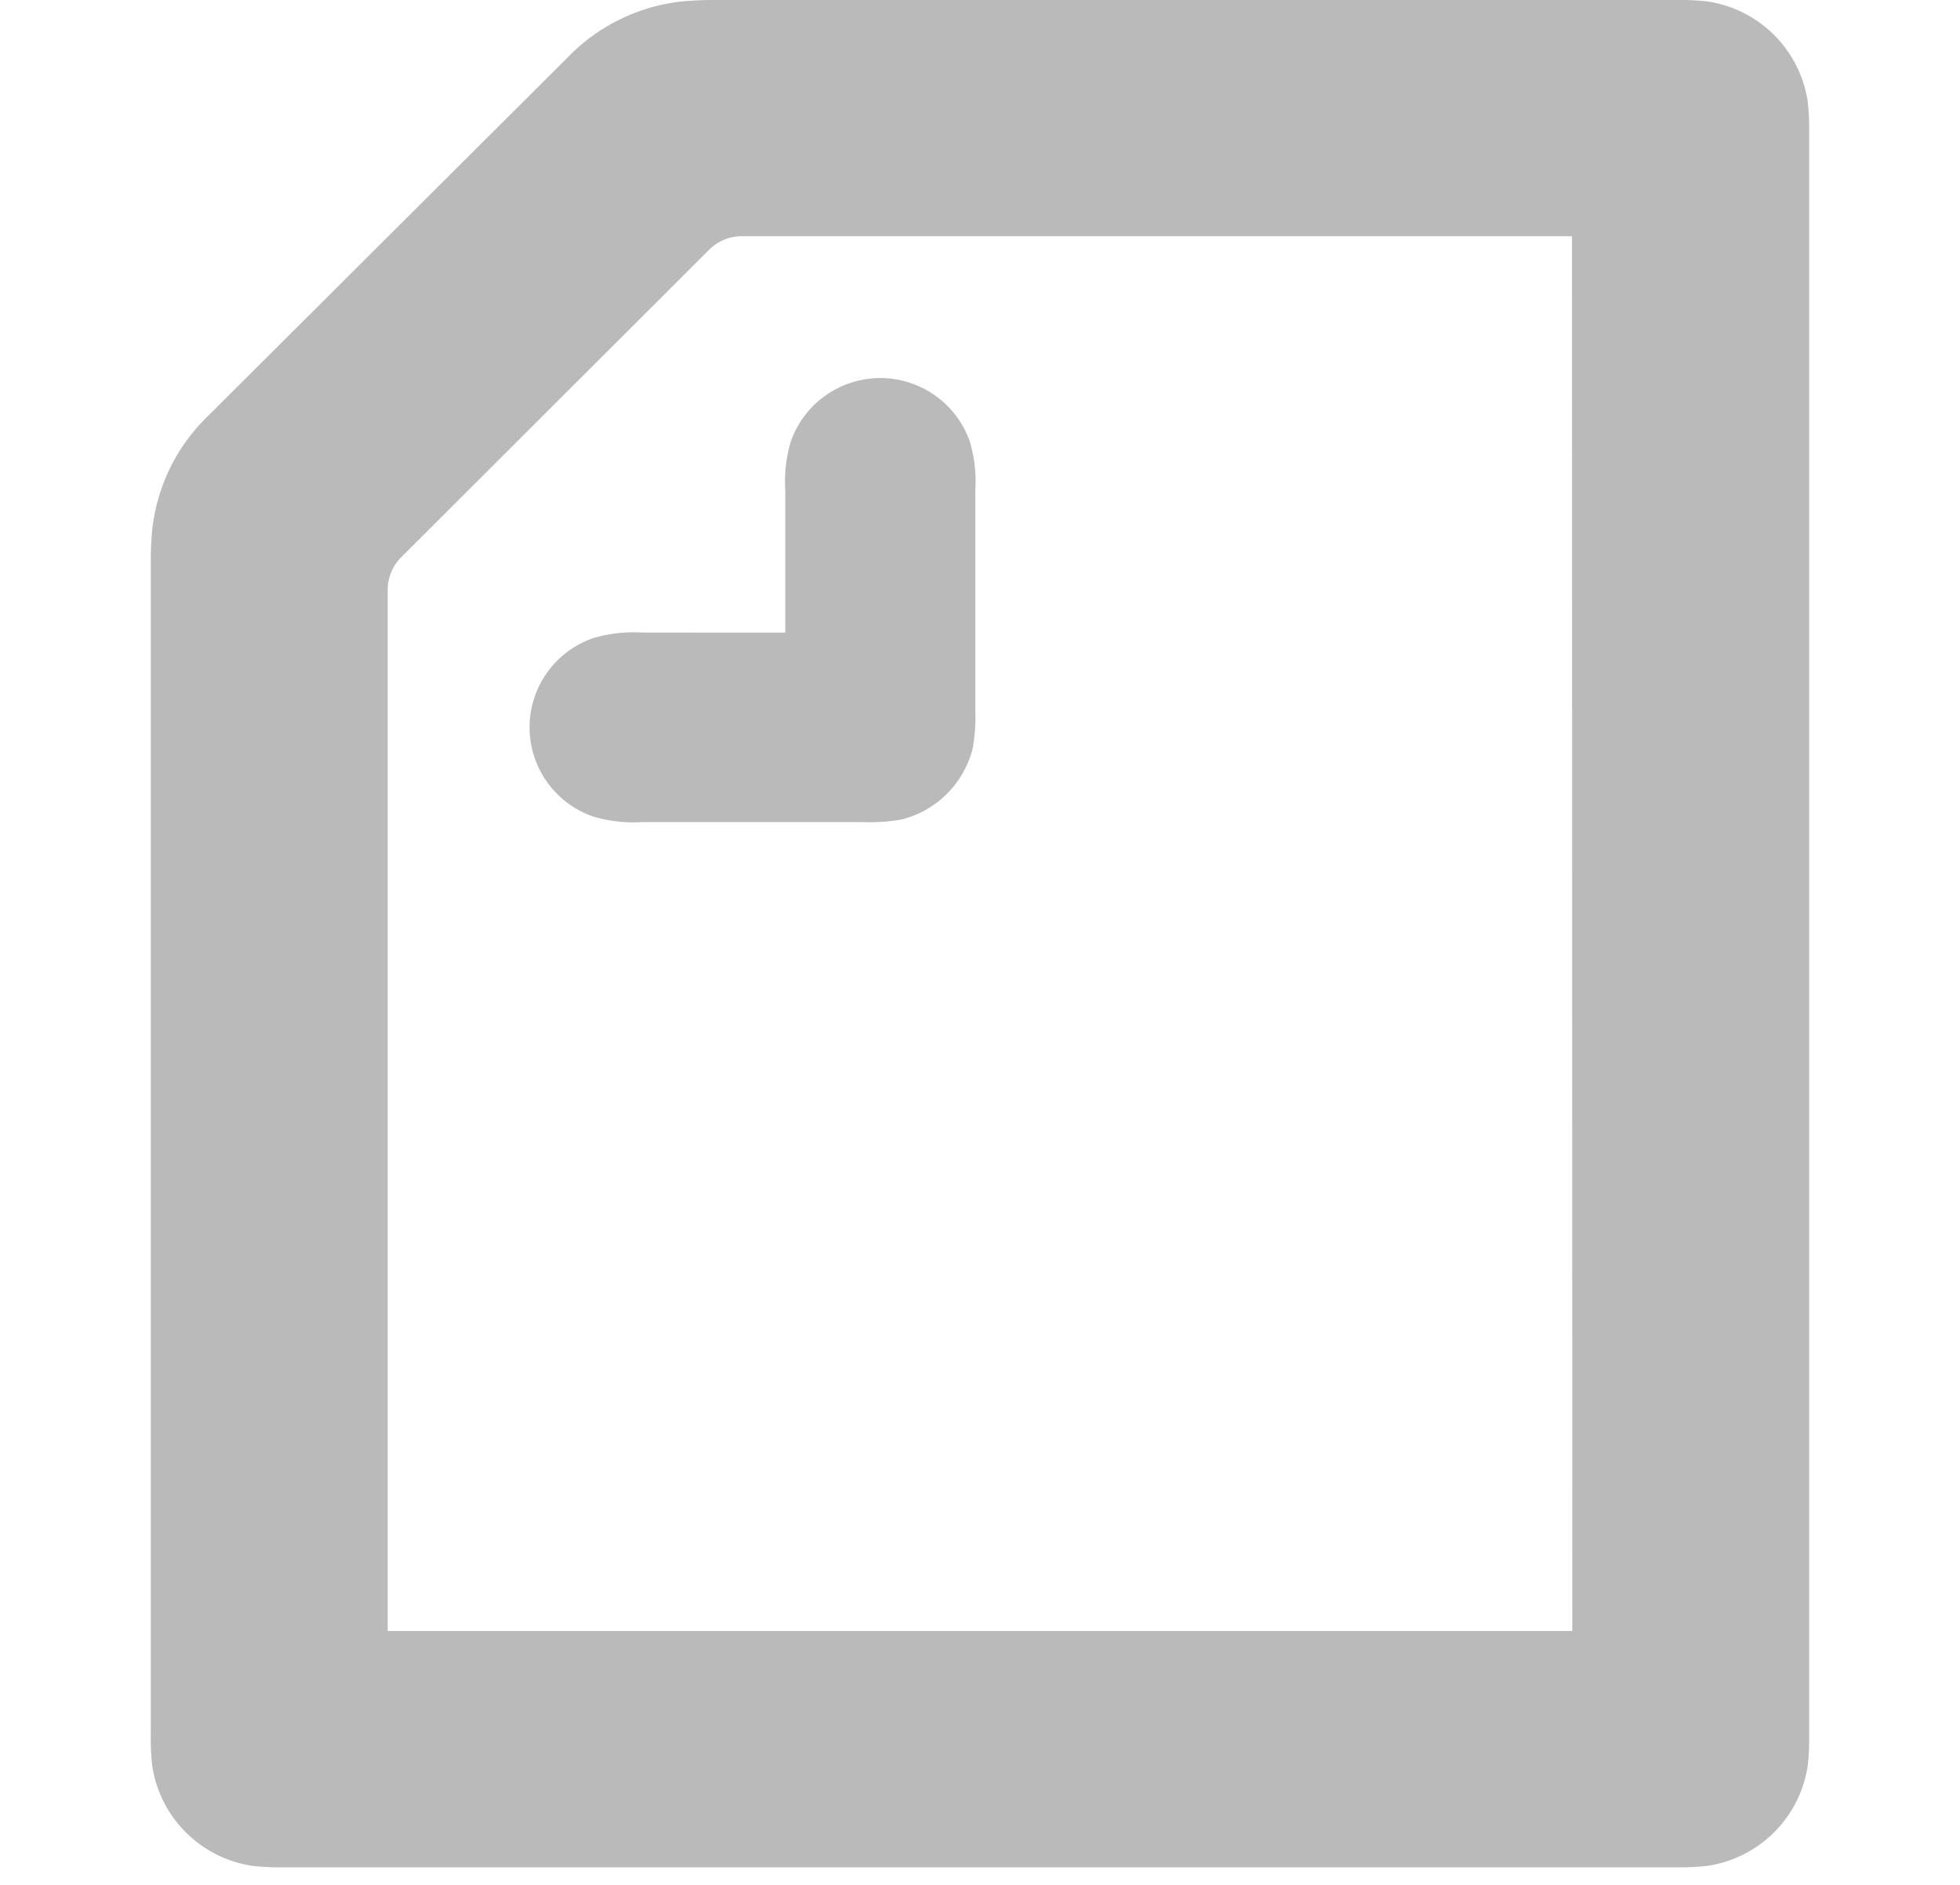 <svg xmlns="http://www.w3.org/2000/svg" xmlns:xlink="http://www.w3.org/1999/xlink" width="26" height="25" viewBox="0 0 26 25"><defs><style>.a{fill:none;}.b{clip-path:url(#a);}.c{fill:#bababa;fill-rule:evenodd;}</style><clipPath id="a"><rect class="a" width="26" height="25" transform="translate(1209 1543)"/></clipPath></defs><g transform="translate(-1209 -1543)"><g class="b"><g transform="translate(1222 1555.383)"><path class="c" d="M8.417,8.391V6.5a1.863,1.863,0,0,1,.071-.637,1.258,1.258,0,0,1,2.379,0,1.858,1.858,0,0,1,.071.637V9.418a2.411,2.411,0,0,1-.036.513,1.3,1.3,0,0,1-.941.938,2.434,2.434,0,0,1-.515.035H6.517a1.879,1.879,0,0,1-.639-.071,1.251,1.251,0,0,1,0-2.372,1.879,1.879,0,0,1,.639-.071ZM18.857,21.633H3.143V7.834a.614.614,0,0,1,.187-.451L7.4,3.319a.617.617,0,0,1,.453-.186h11ZM20.642.018A3.335,3.335,0,0,0,20.251,0H7.44C7.3,0,7.156.009,7.058.018A2.478,2.478,0,0,0,5.531.761L.763,5.514A2.465,2.465,0,0,0,.018,7.037c-.009.1-.018.239-.018.38V23.023a3.239,3.239,0,0,0,.018.39,1.579,1.579,0,0,0,1.34,1.336,3.3,3.3,0,0,0,.391.018h18.5a3.3,3.3,0,0,0,.391-.018,1.58,1.58,0,0,0,1.341-1.336,3.346,3.346,0,0,0,.018-.39V1.744a3.346,3.346,0,0,0-.018-.39A1.58,1.58,0,0,0,20.642.018Z" transform="translate(-11 -12.383)"/></g></g></g></svg>